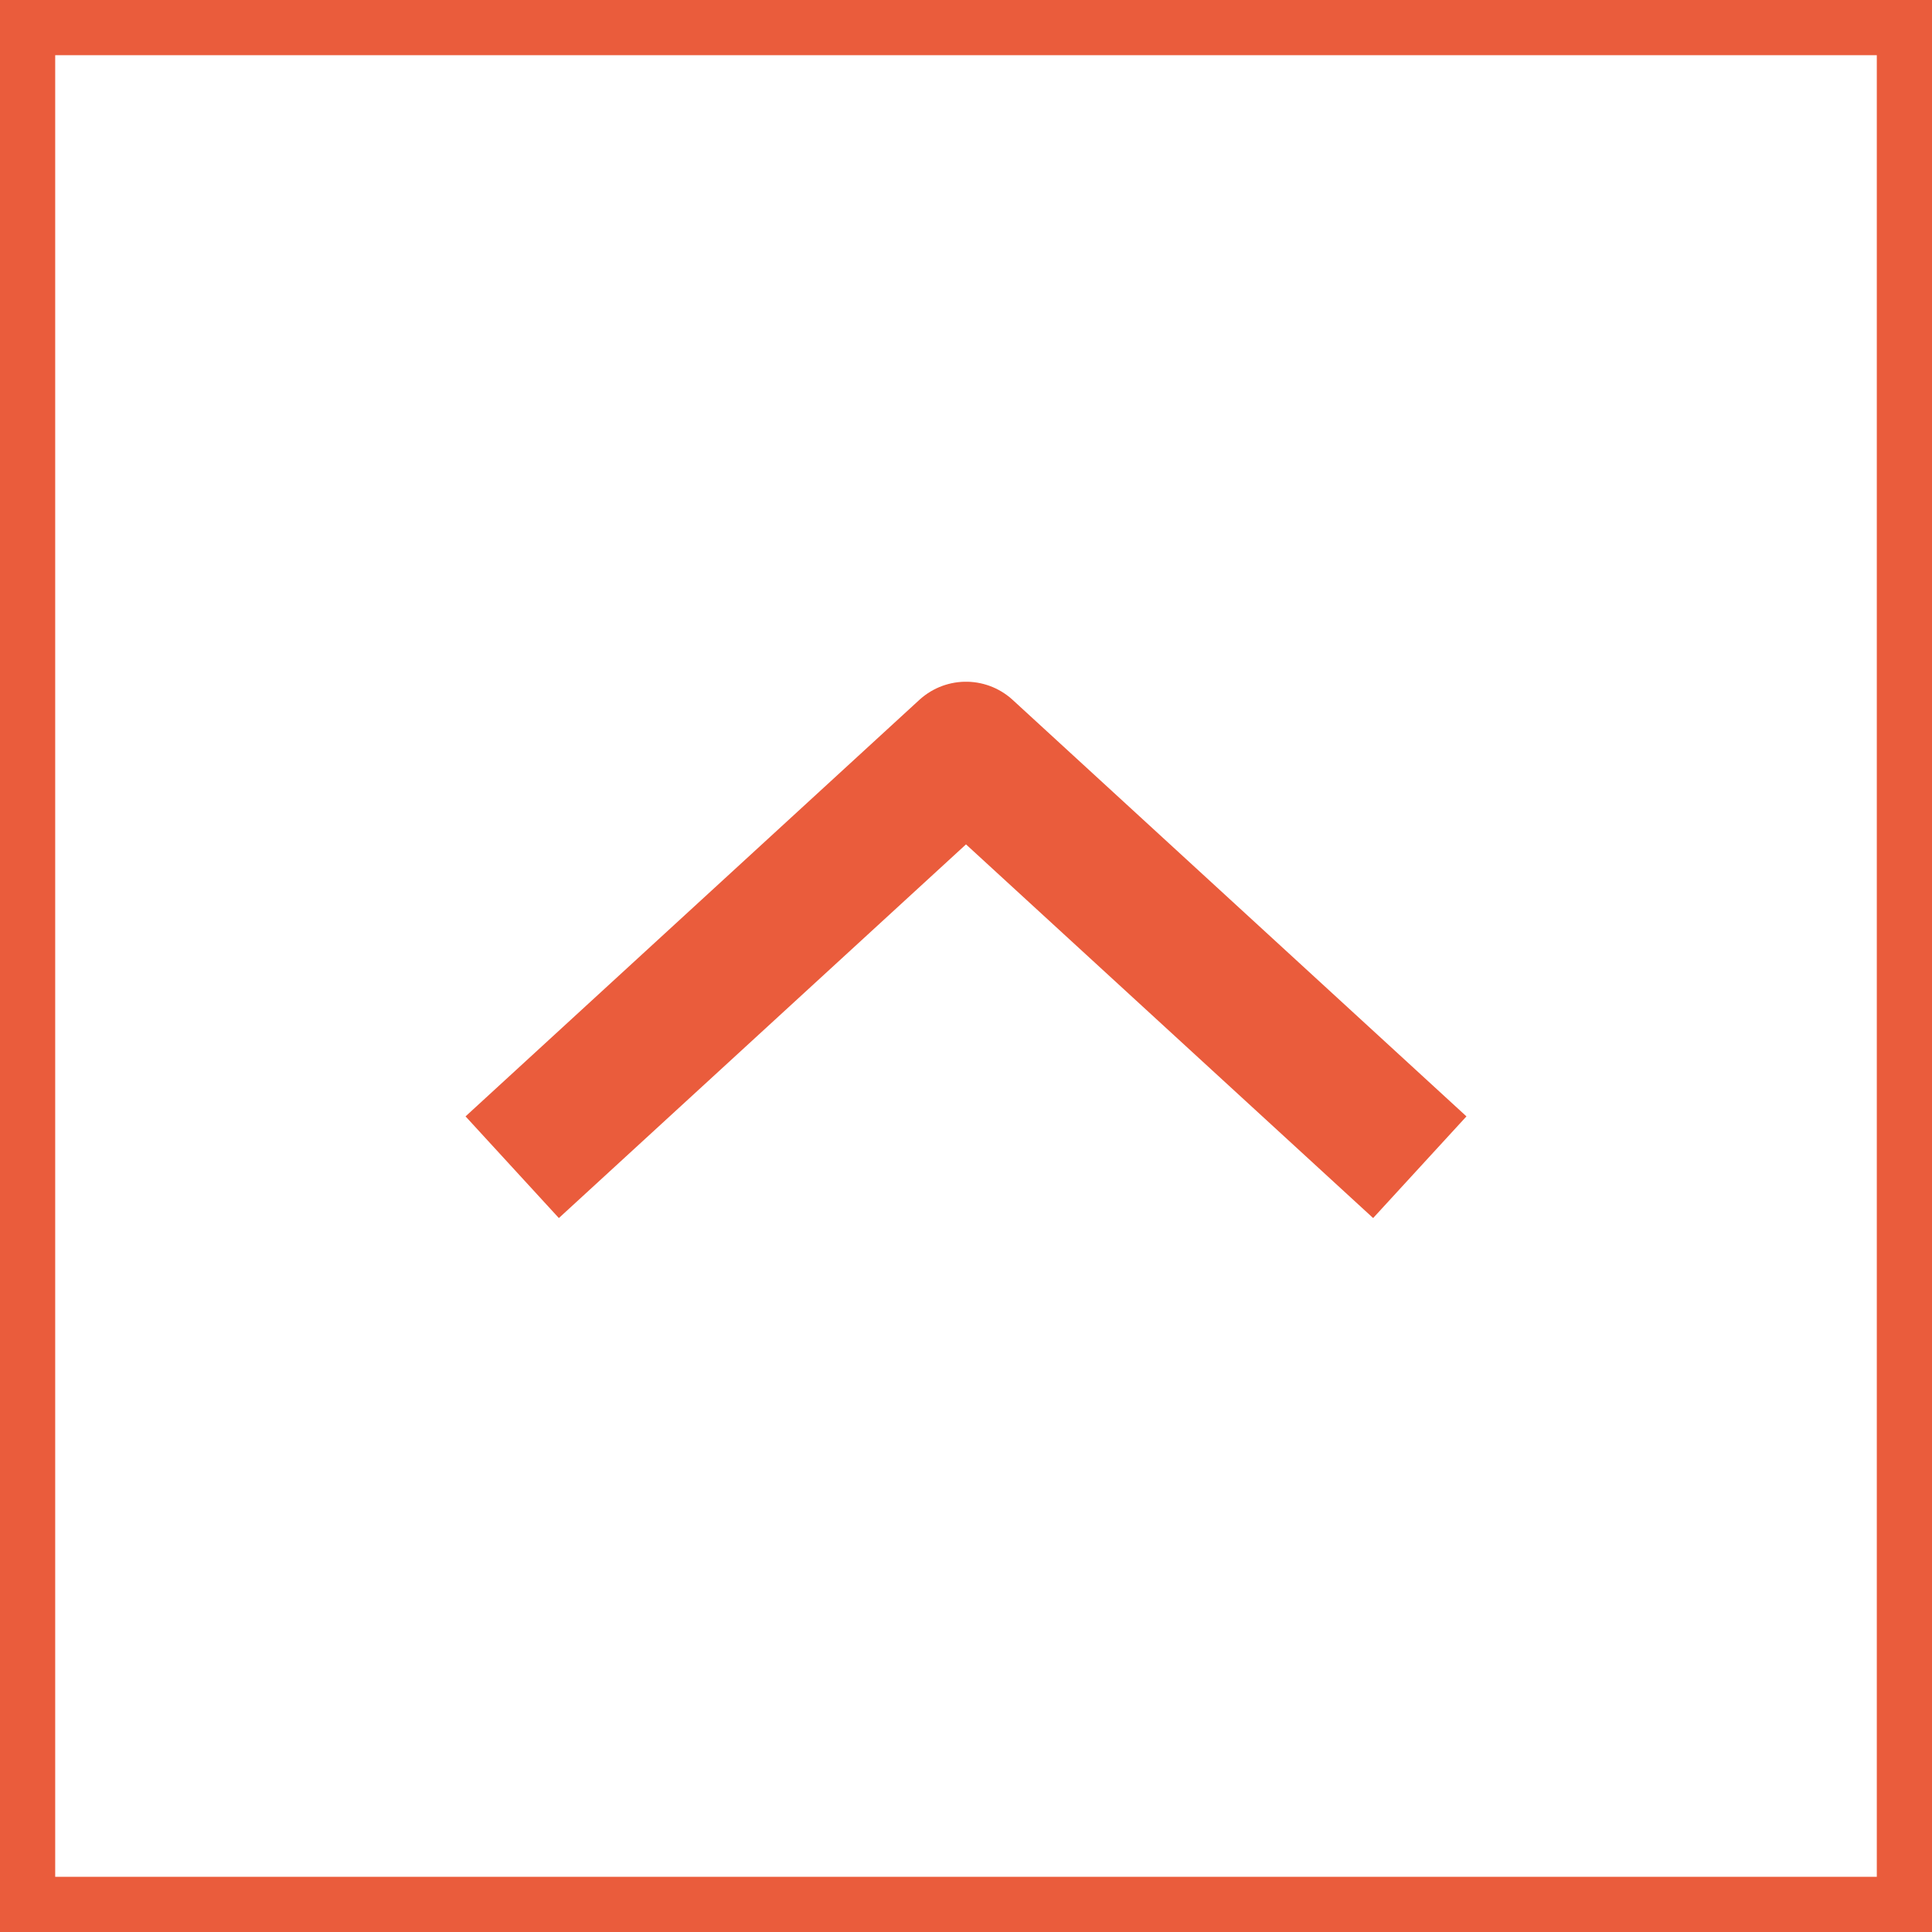 <?xml version="1.0" encoding="utf-8"?>
<!-- Generator: Adobe Illustrator 24.2.1, SVG Export Plug-In . SVG Version: 6.00 Build 0)  -->
<svg version="1.1" id="レイヤー_1" xmlns="http://www.w3.org/2000/svg" xmlns:xlink="http://www.w3.org/1999/xlink" x="0px"
	 y="0px" viewBox="0 0 35 35" style="enable-background:new 0 0 35 35;" xml:space="preserve" width="35" height="35">
<style type="text/css">
	.st0{fill:none;stroke:#EA5C3C;stroke-width:2.5;stroke-linecap:square;stroke-linejoin:round;stroke-miterlimit:10;}
	.st1{fill:none;stroke:#EA5C3C;stroke-miterlimit:10;}
</style>
<g>
	<polyline class="st0" points="24.8,20.3 17.5,13.6 10.2,20.3 	"/>
	<rect x="0.5" y="0.5" class="st1" width="34" height="34"/>
</g>
</svg>

